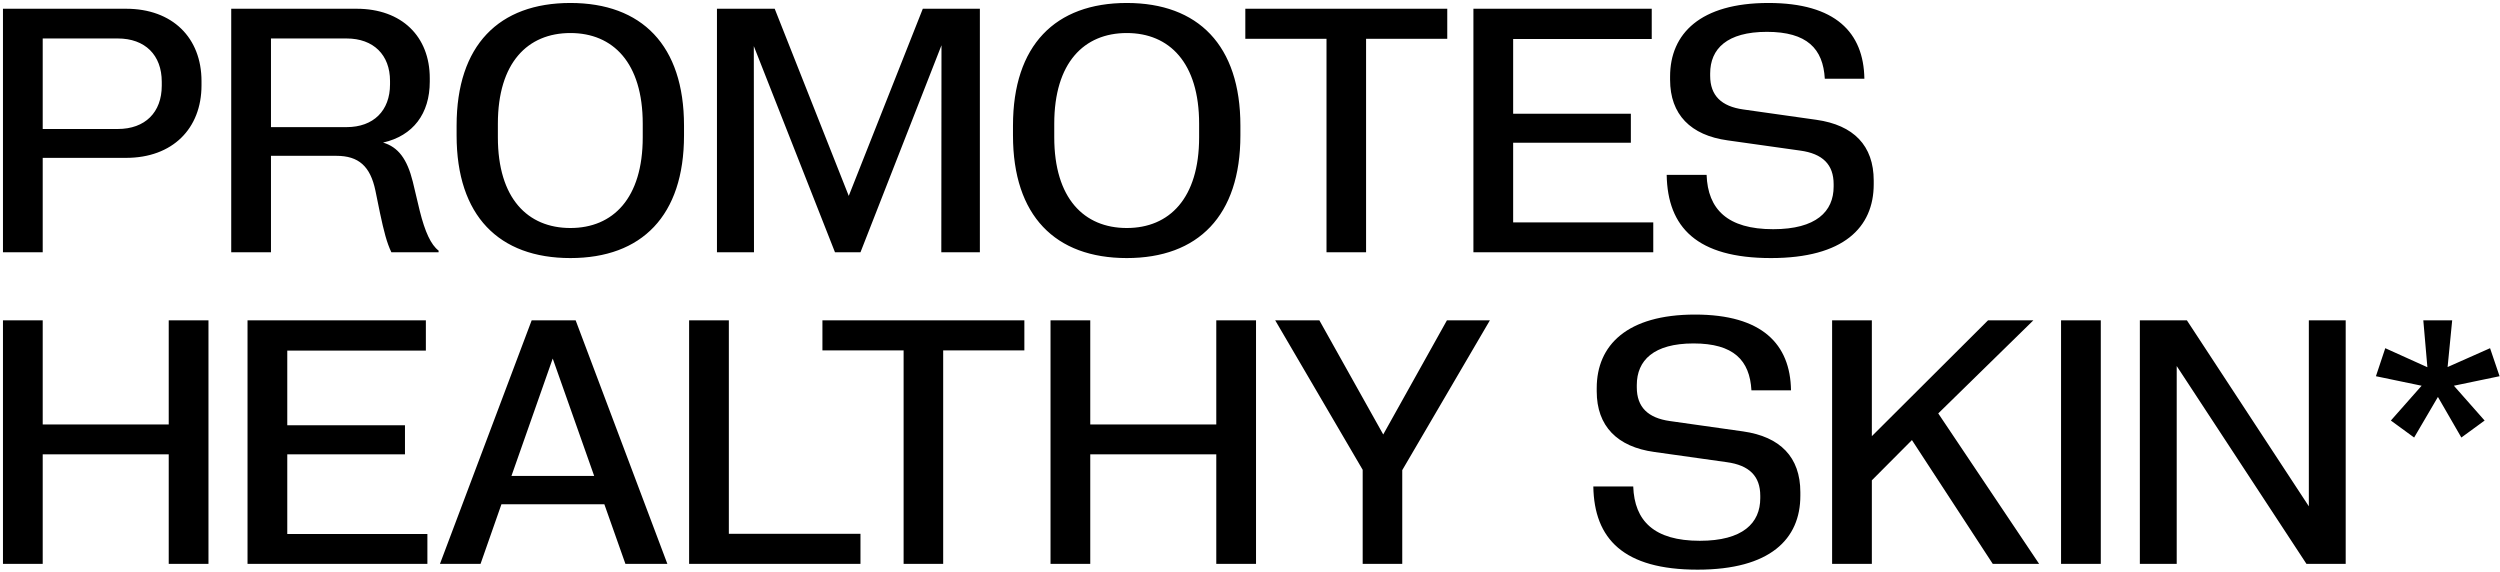 <svg xmlns="http://www.w3.org/2000/svg" fill="none" viewBox="0 0 345 79" height="79" width="345">
<path fill="black" d="M0.409 34.816V1.207H17.401C23.8 1.207 27.808 5.215 27.808 11.191V11.777C27.808 17.754 23.8 21.785 17.401 21.785H5.894V34.816H0.409ZM16.253 17.801C20.026 17.801 22.323 15.504 22.323 11.824V11.285C22.323 7.605 20.026 5.309 16.253 5.309H5.894V17.801H16.253ZM31.909 34.816V1.207H49.206C55.464 1.207 59.308 5.051 59.308 10.793V11.262C59.308 15.691 57.011 18.738 52.862 19.676C54.948 20.285 56.19 21.949 56.964 25.066L57.925 29.098C58.651 32.004 59.472 33.785 60.526 34.582V34.816H54.011C53.378 33.504 52.98 31.934 52.44 29.402L51.808 26.309C51.105 22.934 49.487 21.504 46.417 21.504H37.394V34.816H31.909ZM47.823 17.543C51.55 17.543 53.823 15.27 53.823 11.637V11.168C53.823 7.582 51.55 5.309 47.823 5.309H37.394V17.543H47.823ZM78.714 35.613C68.847 35.613 63.011 29.777 63.011 18.691V17.332C63.011 6.246 68.847 0.41 78.714 0.41C88.558 0.41 94.394 6.246 94.394 17.332V18.691C94.394 29.777 88.558 35.613 78.714 35.613ZM78.714 31.465C84.597 31.465 88.698 27.363 88.698 18.949V17.074C88.698 8.66 84.597 4.559 78.714 4.559C72.808 4.559 68.706 8.66 68.706 17.074V18.949C68.706 27.363 72.808 31.465 78.714 31.465ZM98.94 34.816V1.207H106.909L117.128 27.035L127.347 1.207H135.222V34.816H129.901L129.925 6.246L118.745 34.816H115.229L104.026 6.363L104.05 34.816H98.94ZM155.495 35.613C145.628 35.613 139.792 29.777 139.792 18.691V17.332C139.792 6.246 145.628 0.41 155.495 0.41C165.339 0.41 171.175 6.246 171.175 17.332V18.691C171.175 29.777 165.339 35.613 155.495 35.613ZM155.495 31.465C161.378 31.465 165.479 27.363 165.479 18.949V17.074C165.479 8.66 161.378 4.559 155.495 4.559C149.589 4.559 145.487 8.66 145.487 17.074V18.949C145.487 27.363 149.589 31.465 155.495 31.465ZM183.058 34.816V5.355H171.854V1.207H199.722V5.355H188.519V34.816H183.058ZM203.331 34.816V1.207H227.94V5.379H208.815V15.691H225.058V19.699H208.815V30.691H228.151V34.816H203.331ZM244.394 35.613C234.175 35.613 230.12 31.371 230.003 24.129H235.511C235.675 28.887 238.394 31.629 244.698 31.629C250.628 31.629 253.042 29.191 253.042 25.746V25.418C253.042 22.723 251.542 21.199 248.401 20.777L238.417 19.371C233.308 18.668 230.472 15.809 230.472 11.004V10.559C230.472 4.629 234.667 0.41 244.042 0.41C253.3 0.41 257.19 4.488 257.284 10.863H251.823C251.589 6.715 249.362 4.395 243.831 4.395C238.323 4.395 236.003 6.738 236.003 10.137V10.465C236.003 13.184 237.55 14.684 240.573 15.105L250.675 16.535C255.784 17.262 258.573 20.074 258.573 24.926V25.418C258.573 31.395 254.401 35.613 244.394 35.613ZM23.284 77.816V62.699H5.894V77.816H0.409V44.207H5.894V58.574H23.284V44.207H28.769V77.816H23.284ZM34.159 77.816V44.207H58.769V48.379H39.644V58.691H55.886V62.699H39.644V73.691H58.98V77.816H34.159ZM60.714 77.816L73.37 44.207H79.44L92.097 77.816H86.308L83.401 69.59H69.198L66.315 77.816H60.714ZM70.581 65.676H81.995L76.276 49.48L70.581 65.676ZM95.097 77.816V44.207H100.581V73.668H118.745V77.816H95.097ZM124.698 77.816V48.355H113.495V44.207H141.362V48.355H130.159V77.816H124.698ZM167.847 77.816V62.699H150.456V77.816H144.972V44.207H150.456V58.574H167.847V44.207H173.331V77.816H167.847ZM188.05 77.816V64.832L175.979 44.207H182.073L190.886 59.957L199.675 44.207H205.604L193.511 64.879V77.816H188.05ZM234.269 78.613C224.05 78.613 219.995 74.371 219.878 67.129H225.386C225.55 71.887 228.269 74.629 234.573 74.629C240.503 74.629 242.917 72.191 242.917 68.746V68.418C242.917 65.723 241.417 64.199 238.276 63.777L228.292 62.371C223.183 61.668 220.347 58.809 220.347 54.004V53.559C220.347 47.629 224.542 43.41 233.917 43.41C243.175 43.41 247.065 47.488 247.159 53.863H241.698C241.464 49.715 239.237 47.395 233.706 47.395C228.198 47.395 225.878 49.738 225.878 53.137V53.465C225.878 56.184 227.425 57.684 230.448 58.105L240.55 59.535C245.659 60.262 248.448 63.074 248.448 67.926V68.418C248.448 74.394 244.276 78.613 234.269 78.613ZM252.831 77.816V44.207H258.315V60.191L274.347 44.207H280.604L267.479 57.051L281.401 77.816H275.003L263.847 60.73L258.315 66.285V77.816H252.831ZM284.425 77.816V44.207H289.909V77.816H284.425ZM295.3 77.816V44.207H301.792L318.62 69.871V44.207H323.706V77.816H318.292L300.386 50.512V77.816H295.3ZM333.151 60.379L329.94 58.035L334.183 53.23L327.878 51.918L329.167 48.051L334.979 50.676L334.417 44.207H338.401L337.769 50.652L343.628 48.051L344.94 51.918L338.636 53.23L342.878 58.035L339.667 60.379L336.433 54.777L333.151 60.379Z"></path>
</svg>
